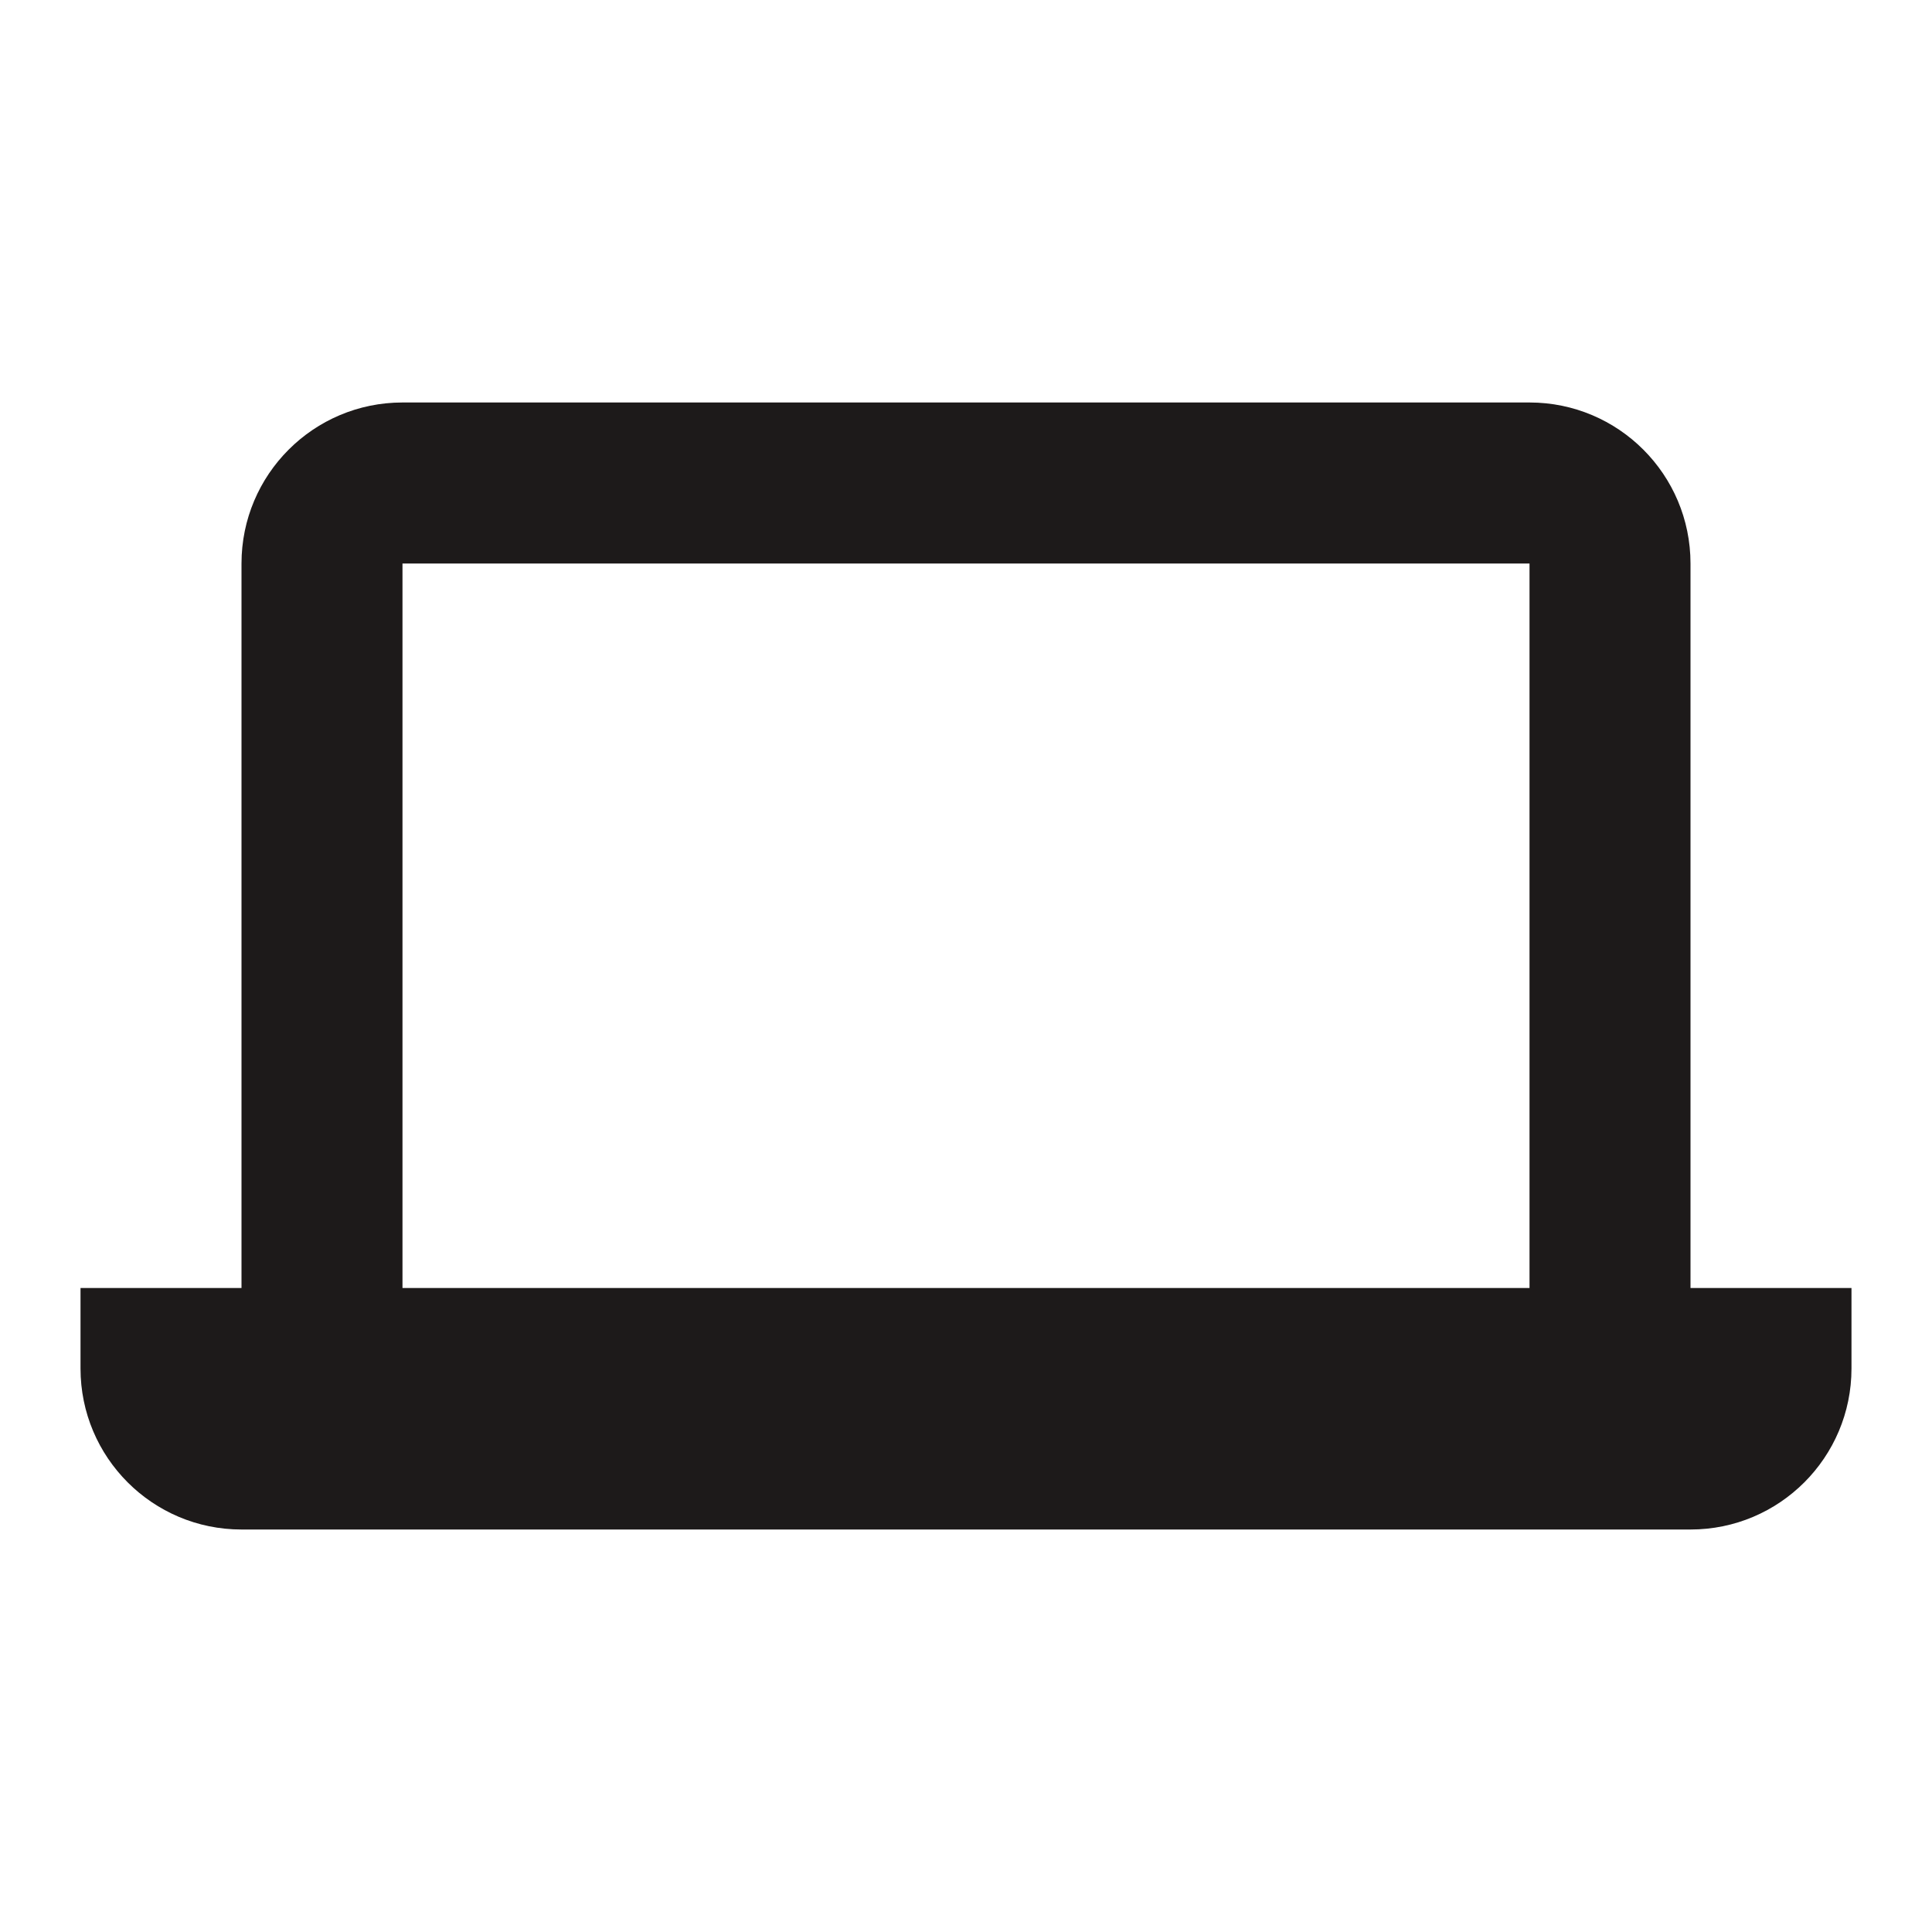 <svg width="40" height="40" viewBox="0 0 40 40" fill="none" xmlns="http://www.w3.org/2000/svg">
<path d="M35 31.667H5C3.159 31.667 1.667 30.174 1.667 28.333V26.667H5V11.667C5 9.826 6.492 8.333 8.333 8.333H31.667C33.508 8.333 35 9.826 35 11.667V26.667H38.333V28.333C38.333 30.174 36.841 31.667 35 31.667ZM8.333 11.667V26.667H31.667V11.667H8.333Z" fill="#1D1A1A"/>
</svg>
